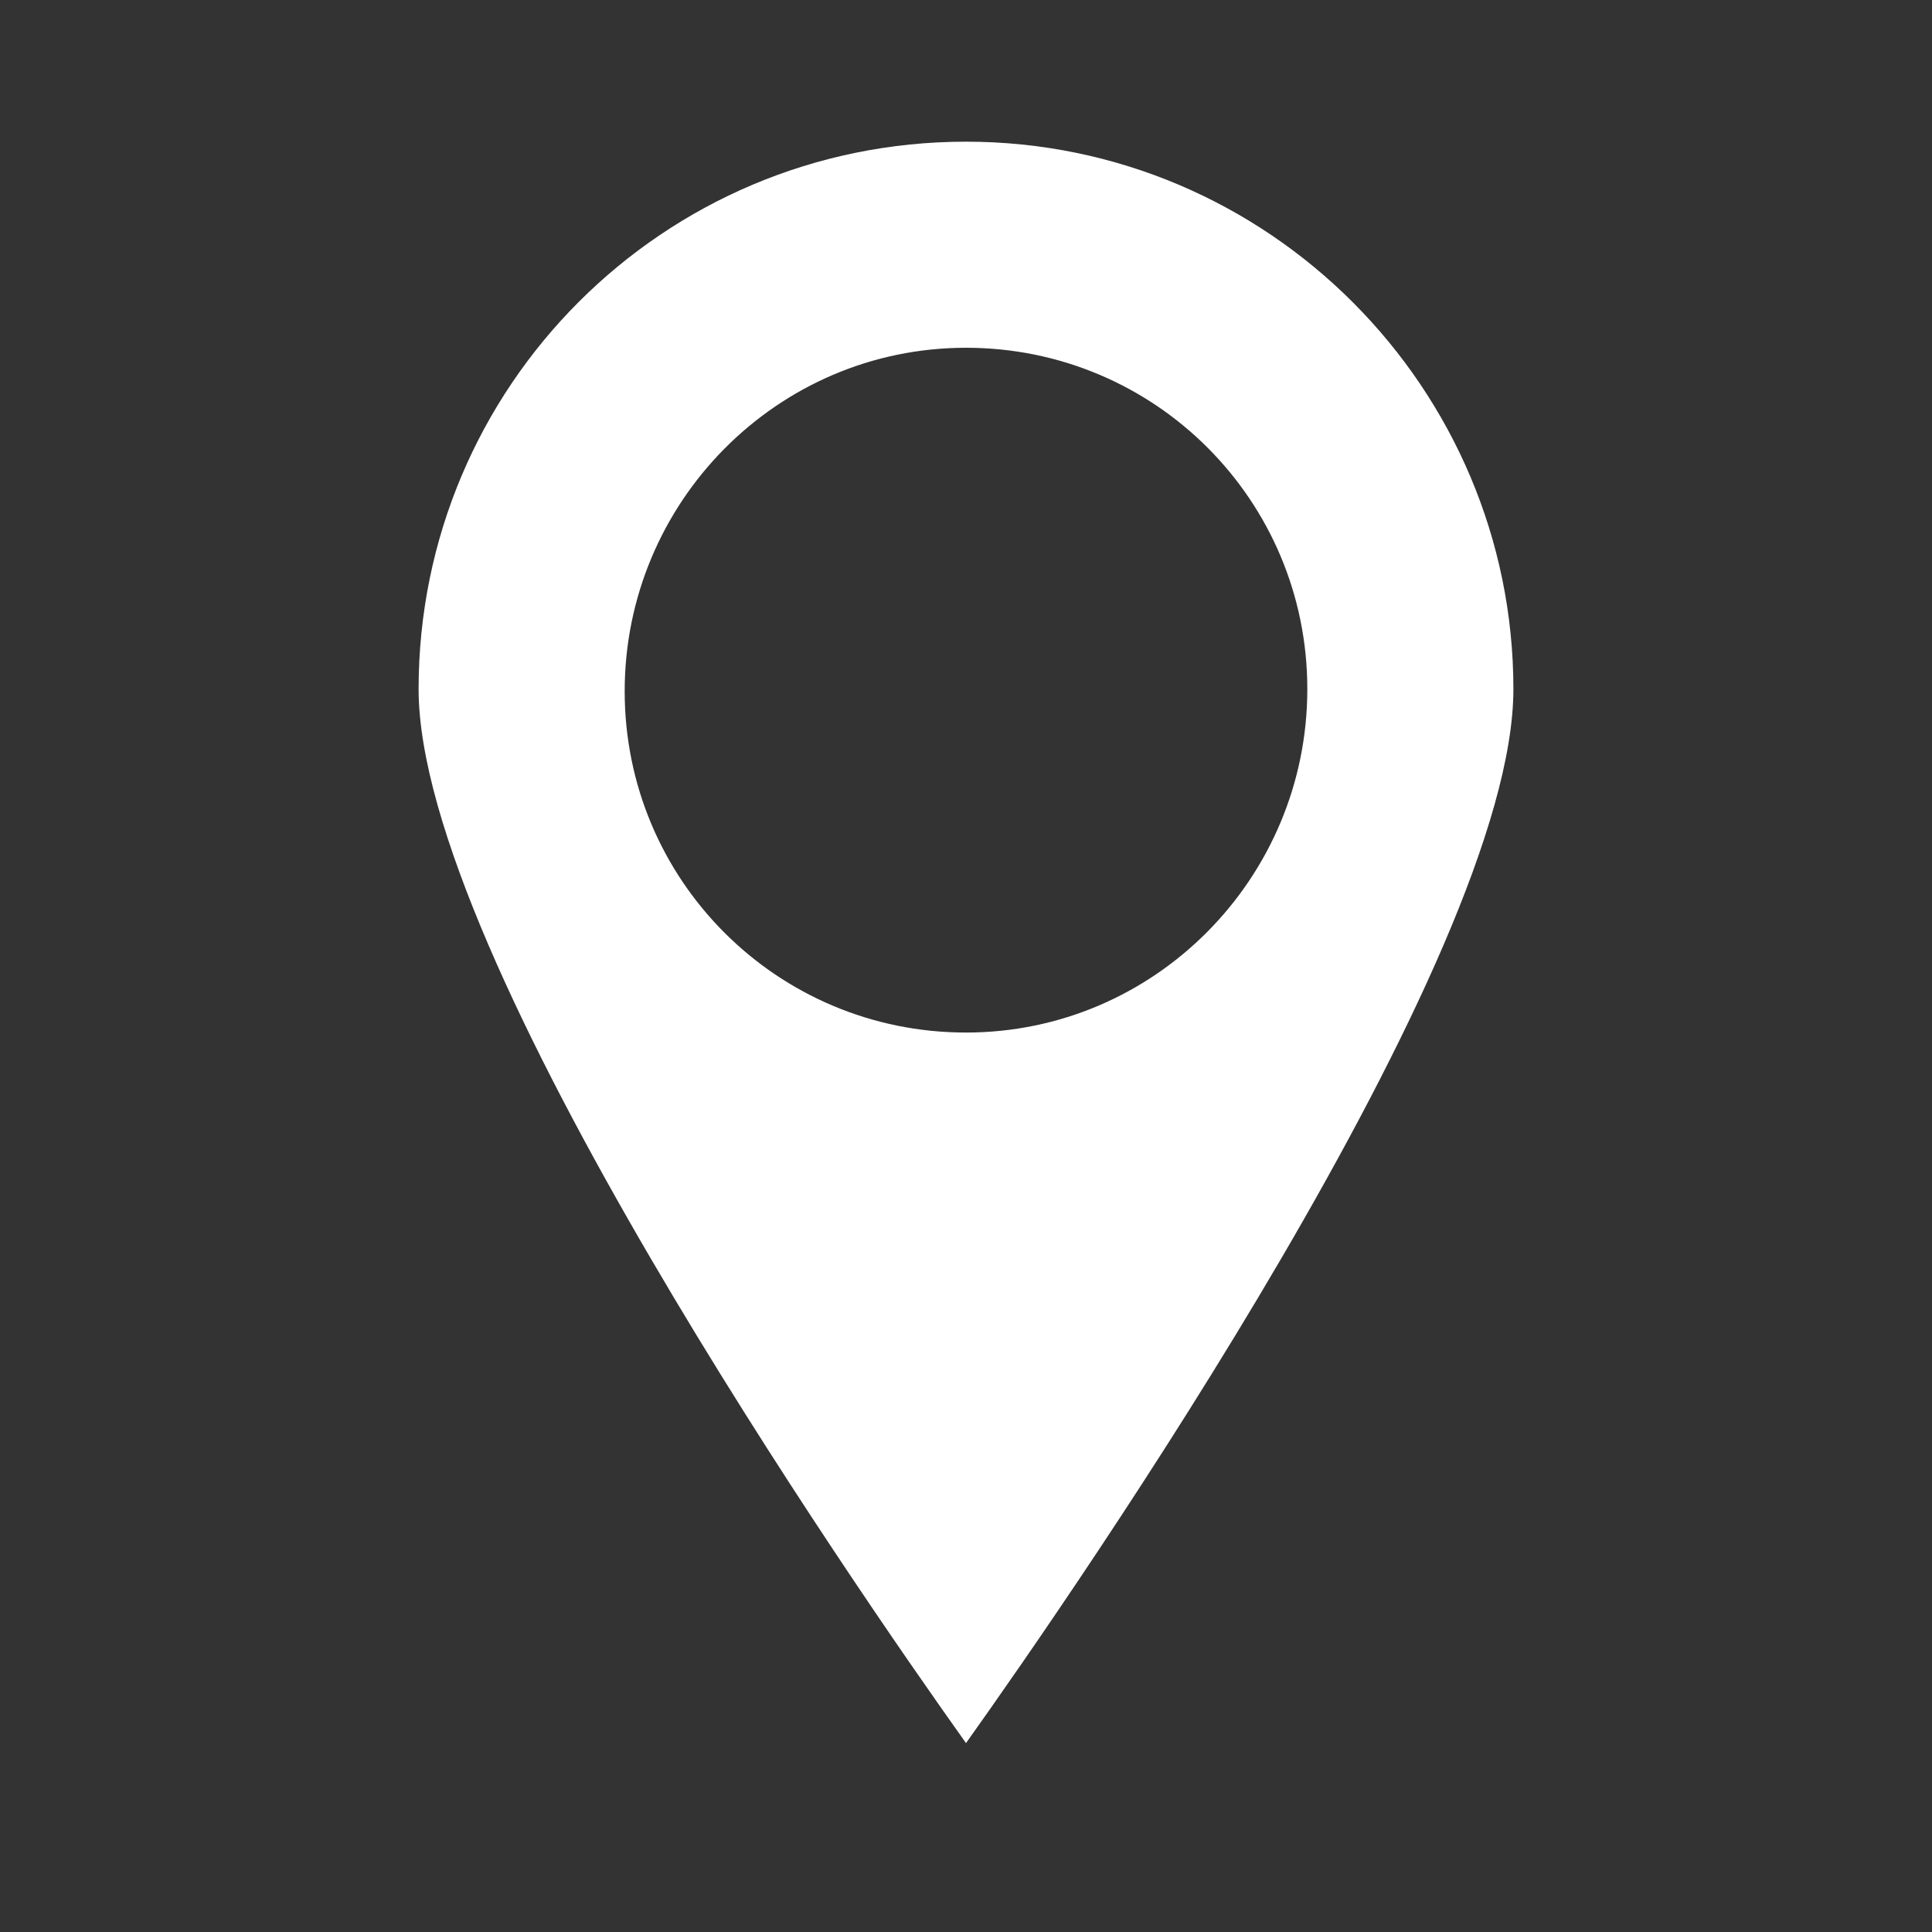 <svg height='100px' width='100px'  fill="#FFFFFF" xmlns="http://www.w3.org/2000/svg" xmlns:xlink="http://www.w3.org/1999/xlink" version="1.1" x="0px" y="0px" viewBox="0 0 90 90" enable-background="new 0 0 90 90" xml:space="preserve"><rect x="0" y="0" width="90" height="90" fill="#333333" stroke="none"/><path d="M45,6.6c-14.1,0-25.5,11.4-25.5,25.5c0,12.5,20.3,41.8,25.5,49.1c5.2-7.3,25.5-36.6,25.5-49.1C70.5,18.1,59.1,6.6,45,6.6z   M45,48.1c-8.8,0-15.9-7.1-15.9-15.9S36.2,16.2,45,16.2s15.9,7.1,15.9,15.9S53.8,48.1,45,48.1z"></path></svg>